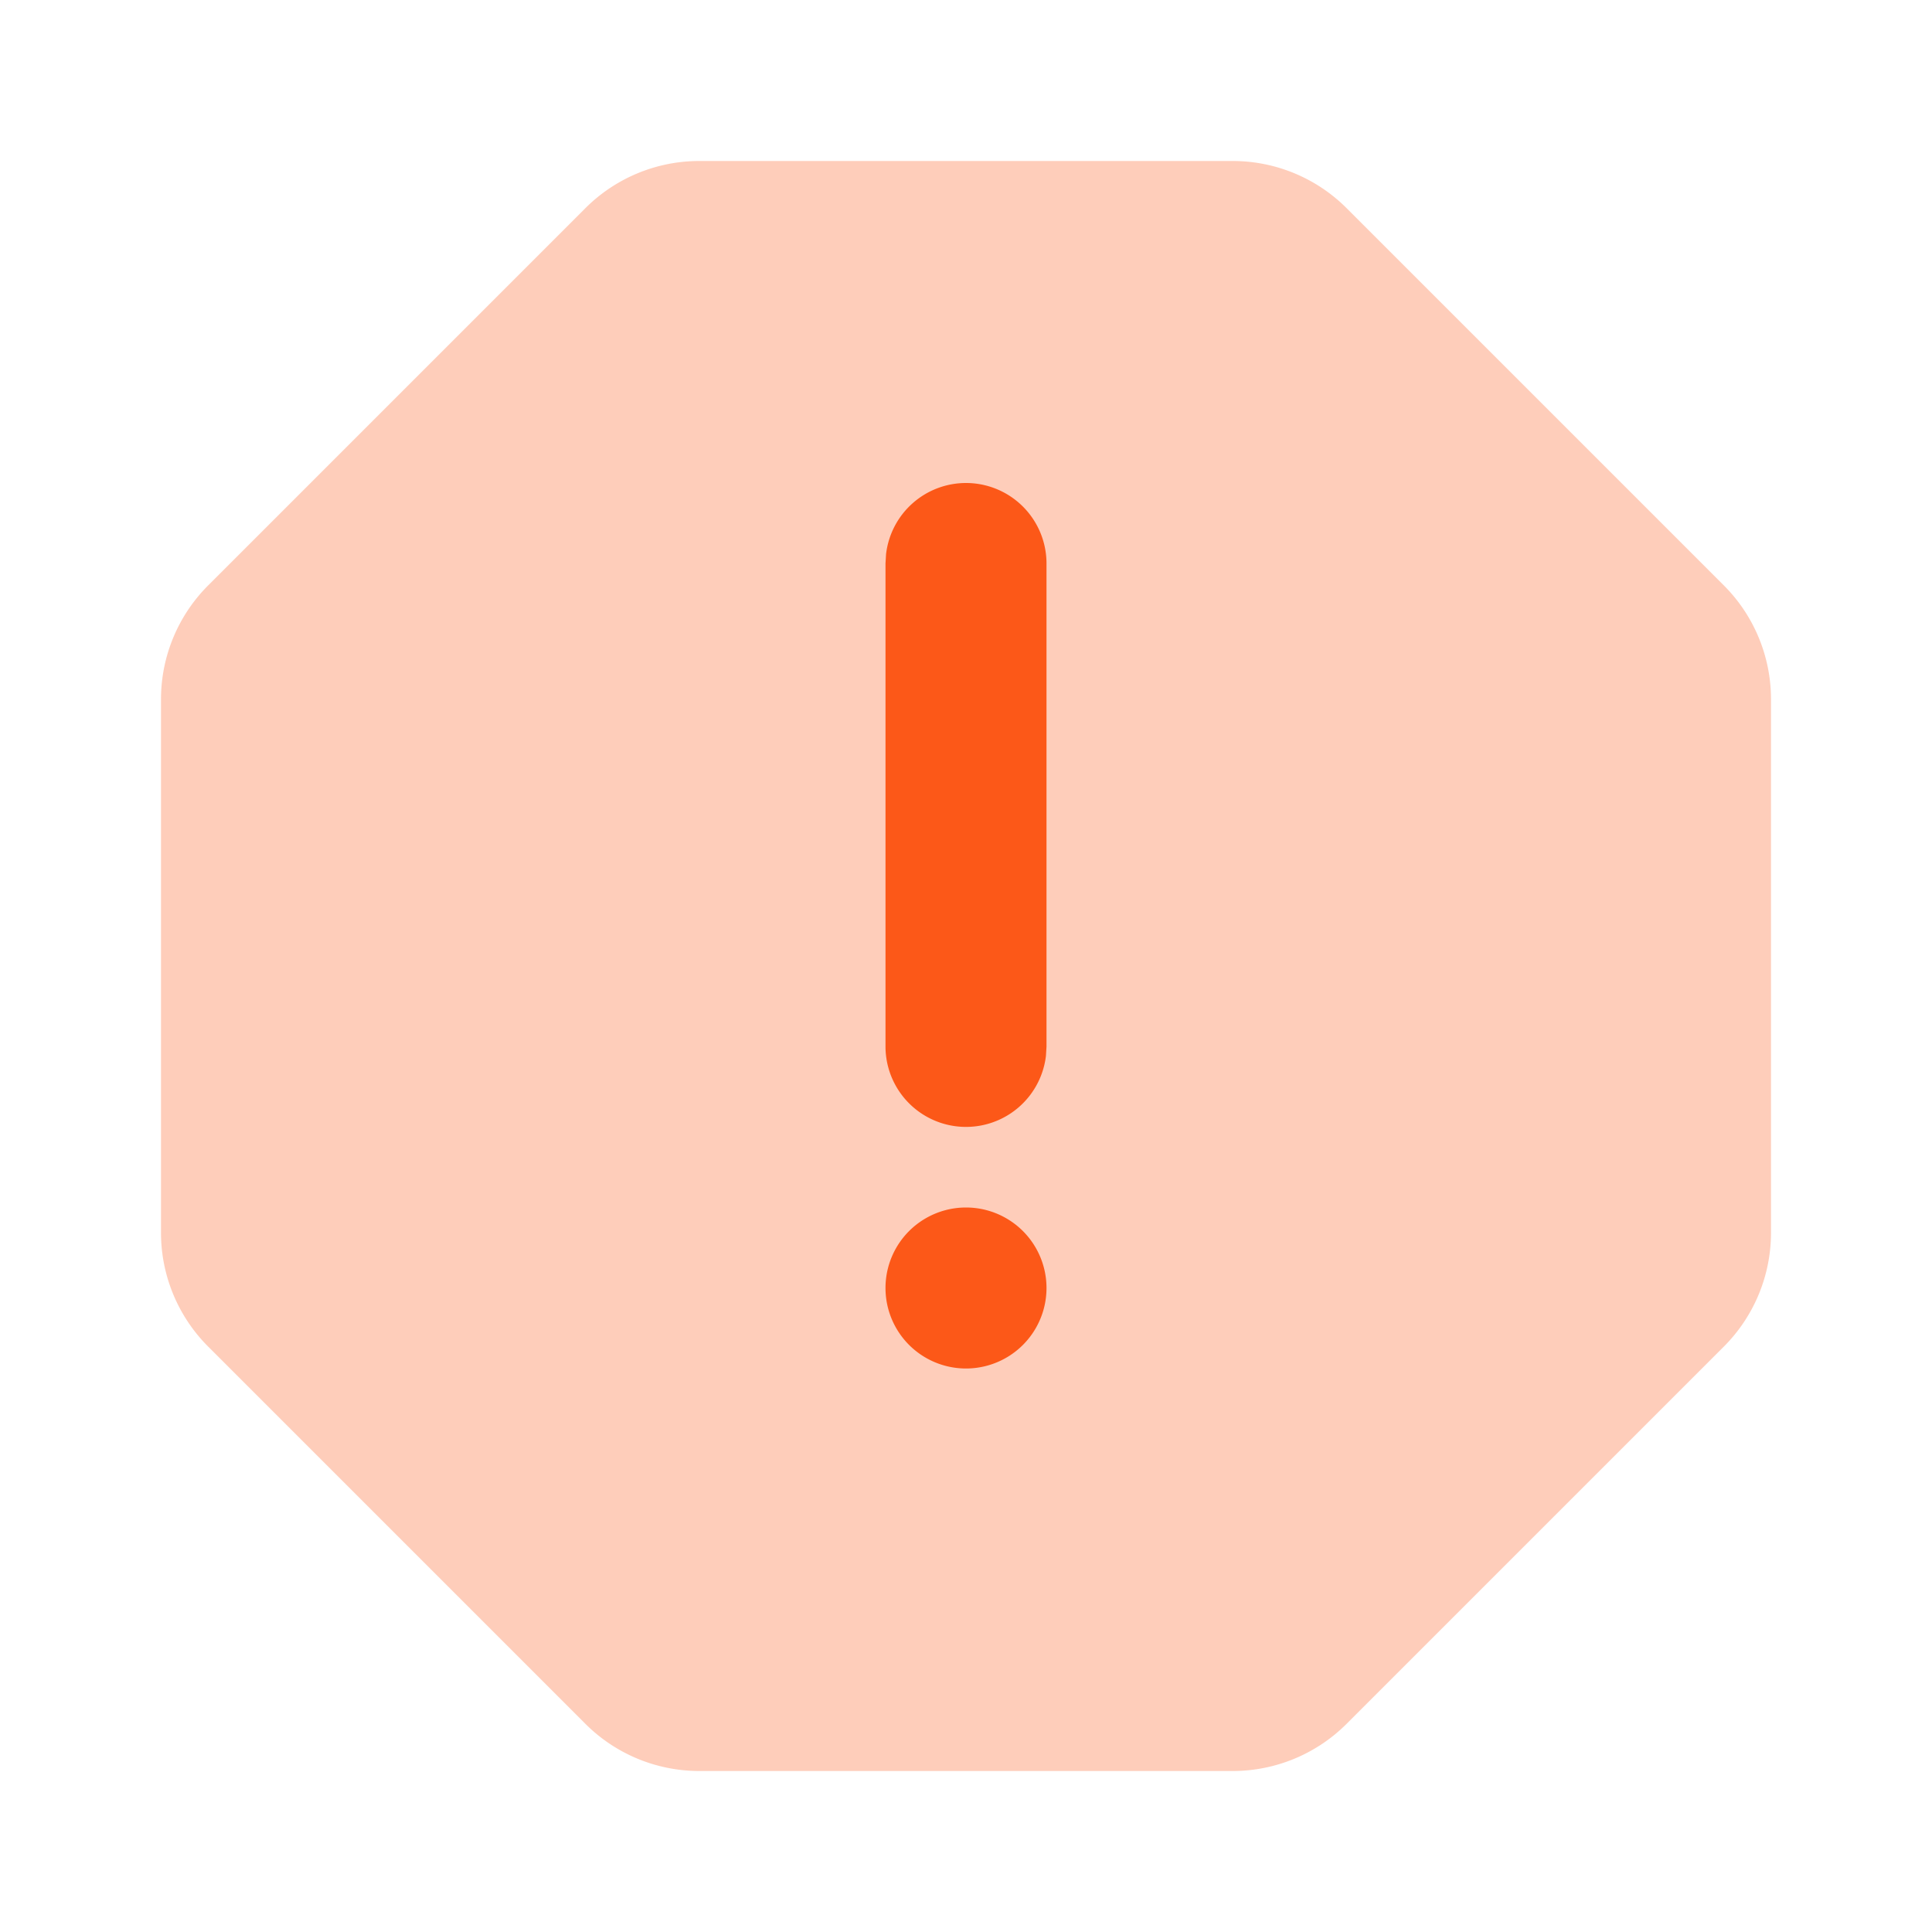 <svg xmlns="http://www.w3.org/2000/svg" width="66" height="66" viewBox="0 0 24 24" class="duoicon duoicon-alert-octagon" style="color: rgb(252, 88, 24);"><path fill="currentColor" fill-rule="evenodd" d="M15.314 2a2 2 0 0 1 1.414.586l4.686 4.686A2 2 0 0 1 22 8.686v6.628a2 2 0 0 1-.586 1.414l-4.686 4.686a2 2 0 0 1-1.414.586H8.686a2 2 0 0 1-1.414-.586l-4.686-4.686A2 2 0 0 1 2 15.314V8.686a2 2 0 0 1 .586-1.414l4.686-4.686A2 2 0 0 1 8.686 2h6.628Z" class="duoicon-secondary-layer" opacity=".3"></path><path fill="currentColor" fill-rule="evenodd" d="M12 6a1 1 0 0 0-.993.883L11 7v6a1 1 0 0 0 1.993.117L13 13V7a1 1 0 0 0-1-1Zm0 9a1 1 0 1 0 0 2 1 1 0 0 0 0-2Z" class="duoicon-primary-layer"></path></svg>